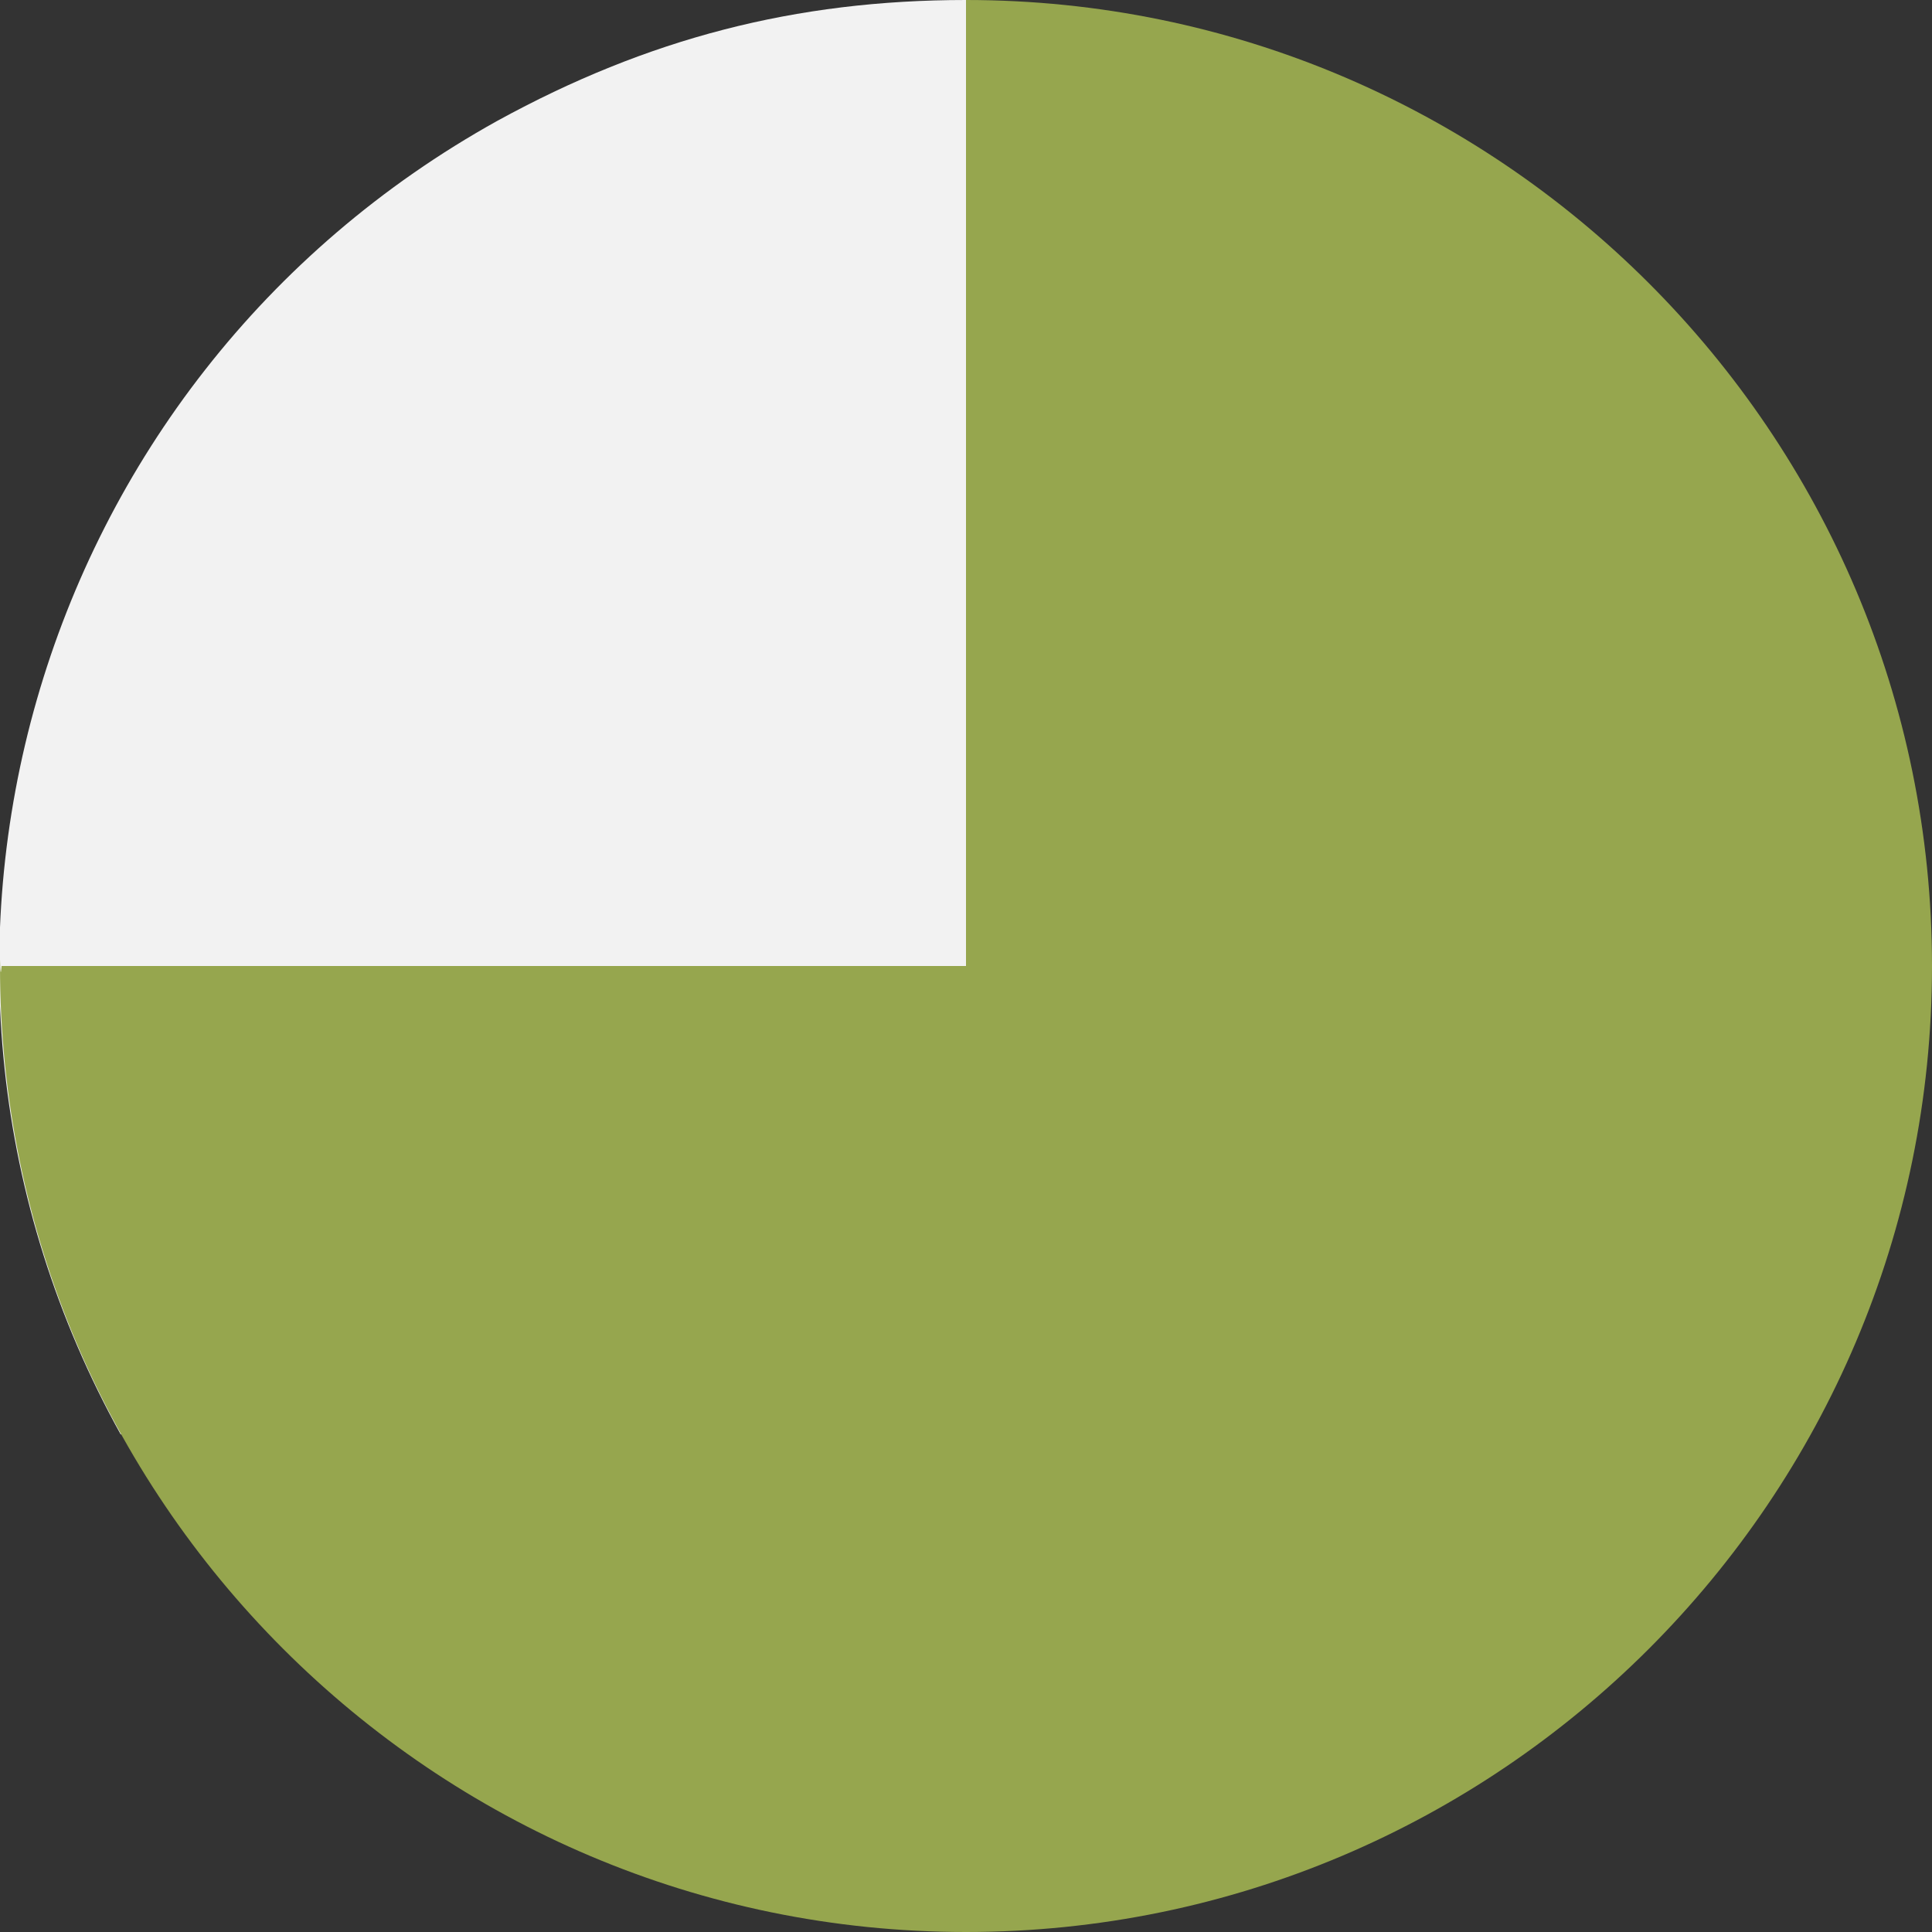 <?xml version="1.0" encoding="utf-8"?>
<!-- Generator: Adobe Illustrator 28.1.0, SVG Export Plug-In . SVG Version: 6.00 Build 0)  -->
<svg version="1.1" id="レイヤー_1" xmlns="http://www.w3.org/2000/svg" xmlns:xlink="http://www.w3.org/1999/xlink" x="0px"
	 y="0px" viewBox="0 0 120 120" style="enable-background:new 0 0 120 120;" xml:space="preserve">
<rect x="0" y="0" width="120" height="120" fill="#333333" stroke="none"/>
<style type="text/css">
	.st0{fill:#F2F2F2;}
	.st1{fill:#96A64E;}
</style>
<path class="st0" d="M60,60L7.5,89.1c-16.1-29-5.6-65.5,23.4-81.6C40.2,2.4,49.4,0,60,0V60z"/>
<path class="st1" d="M60,60V0c33.1,0,60,26.9,60,60s-26.9,60-60,60S0,93.1,0,60c0-1.3,0,1.3,0.1,0H60z"/>
</svg>
